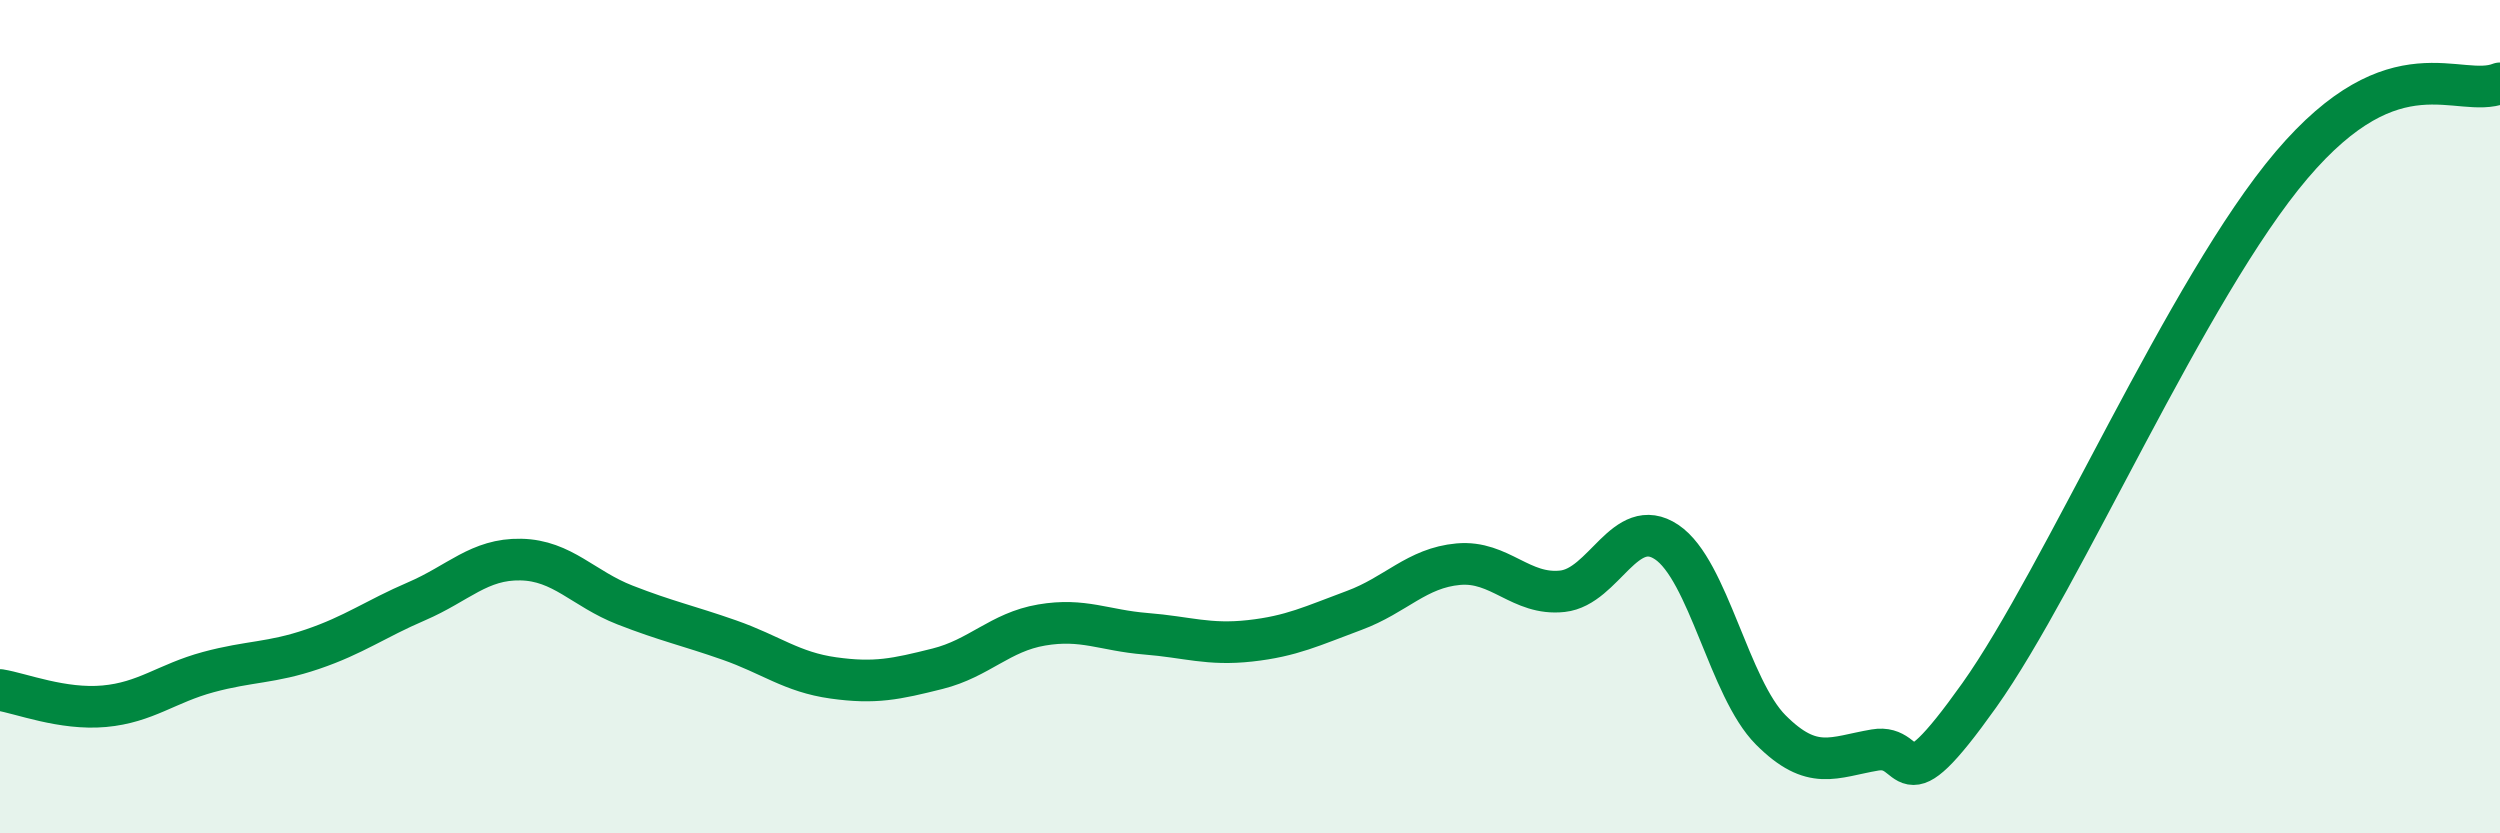 
    <svg width="60" height="20" viewBox="0 0 60 20" xmlns="http://www.w3.org/2000/svg">
      <path
        d="M 0,16.56 C 0.5,16.64 1.5,17.04 2.5,16.95 C 3.5,16.86 4,16.4 5,16.13 C 6,15.86 6.5,15.92 7.5,15.58 C 8.5,15.24 9,14.86 10,14.43 C 11,14 11.5,13.41 12.5,13.43 C 13.5,13.45 14,14.13 15,14.52 C 16,14.91 16.5,15.01 17.5,15.36 C 18.5,15.71 19,16.13 20,16.27 C 21,16.41 21.5,16.3 22.5,16.05 C 23.5,15.8 24,15.17 25,15 C 26,14.83 26.5,15.13 27.5,15.21 C 28.5,15.29 29,15.49 30,15.38 C 31,15.27 31.5,15.02 32.5,14.65 C 33.5,14.28 34,13.63 35,13.54 C 36,13.45 36.5,14.3 37.5,14.19 C 38.5,14.08 39,12.34 40,13.01 C 41,13.68 41.5,16.52 42.5,17.52 C 43.5,18.52 44,18.17 45,18 C 46,17.83 45.5,19.5 47.5,16.69 C 49.5,13.88 52.5,6.9 55,3.96 C 57.5,1.02 59,2.39 60,2L60 20L0 20Z"
        fill="#008740"
        opacity="0.1"
        stroke-linecap="round"
        stroke-linejoin="round"
      />
      <path
        d="M 0,16.56 C 0.5,16.64 1.5,17.04 2.5,16.95 C 3.5,16.86 4,16.4 5,16.13 C 6,15.86 6.5,15.92 7.5,15.58 C 8.5,15.24 9,14.86 10,14.43 C 11,14 11.5,13.41 12.5,13.43 C 13.5,13.45 14,14.13 15,14.52 C 16,14.91 16.5,15.01 17.5,15.36 C 18.5,15.71 19,16.13 20,16.27 C 21,16.41 21.5,16.3 22.5,16.05 C 23.5,15.8 24,15.17 25,15 C 26,14.83 26.5,15.13 27.5,15.21 C 28.5,15.29 29,15.49 30,15.38 C 31,15.27 31.5,15.02 32.5,14.65 C 33.5,14.28 34,13.63 35,13.54 C 36,13.45 36.5,14.3 37.5,14.19 C 38.5,14.08 39,12.34 40,13.01 C 41,13.68 41.5,16.52 42.5,17.52 C 43.5,18.52 44,18.17 45,18 C 46,17.83 45.5,19.5 47.5,16.69 C 49.5,13.88 52.5,6.9 55,3.96 C 57.5,1.02 59,2.39 60,2"
        stroke="#008740"
        stroke-width="1"
        fill="none"
        stroke-linecap="round"
        stroke-linejoin="round"
      />
    </svg>
  